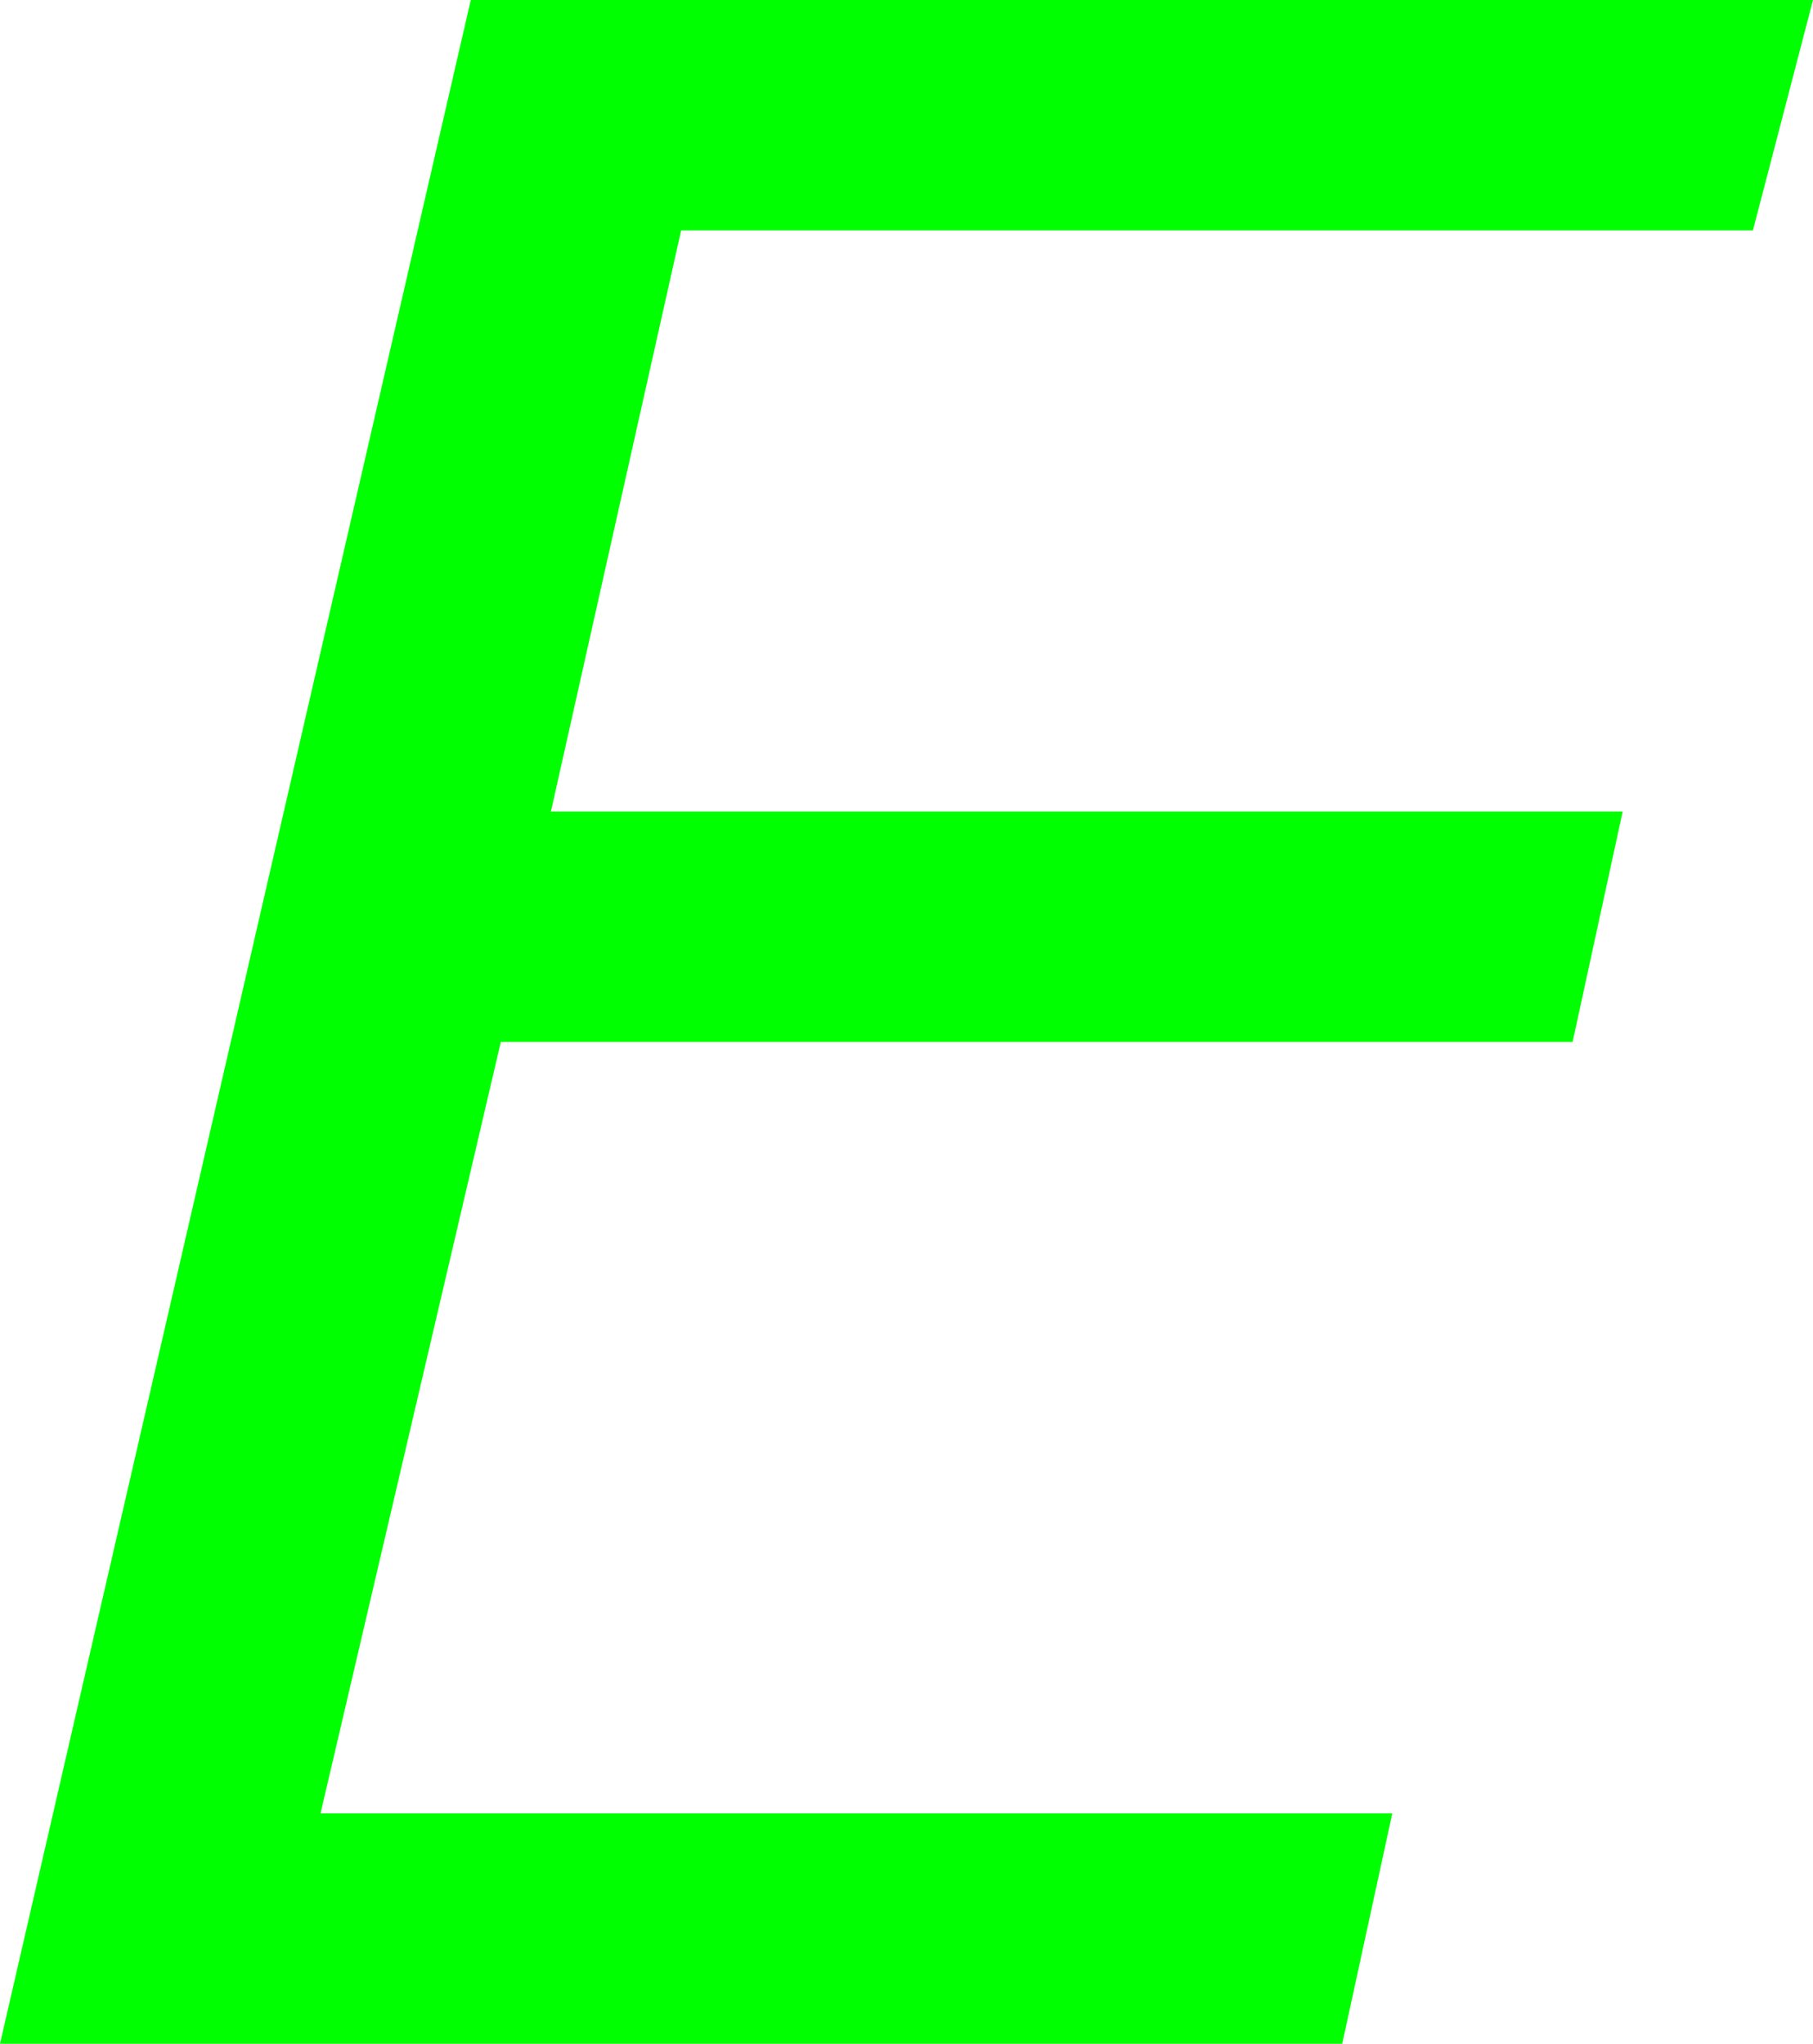<?xml version="1.0" encoding="UTF-8" standalone="no"?>
<svg xmlns:xlink="http://www.w3.org/1999/xlink" height="10.2px" width="9.05px" xmlns="http://www.w3.org/2000/svg">
  <g transform="matrix(1.0, 0.0, 0.0, 1.0, 4.5, 5.1)">
    <path d="M4.25 -3.95 L-1.1 -3.95 -1.75 -1.05 3.6 -1.05 3.35 0.1 -2.0 0.1 -2.9 3.95 2.45 3.95 2.2 5.1 -4.5 5.1 -2.15 -5.1 4.55 -5.1 4.25 -3.95" fill="#00ff00" fill-rule="evenodd" stroke="none"/>
  </g>
</svg>
